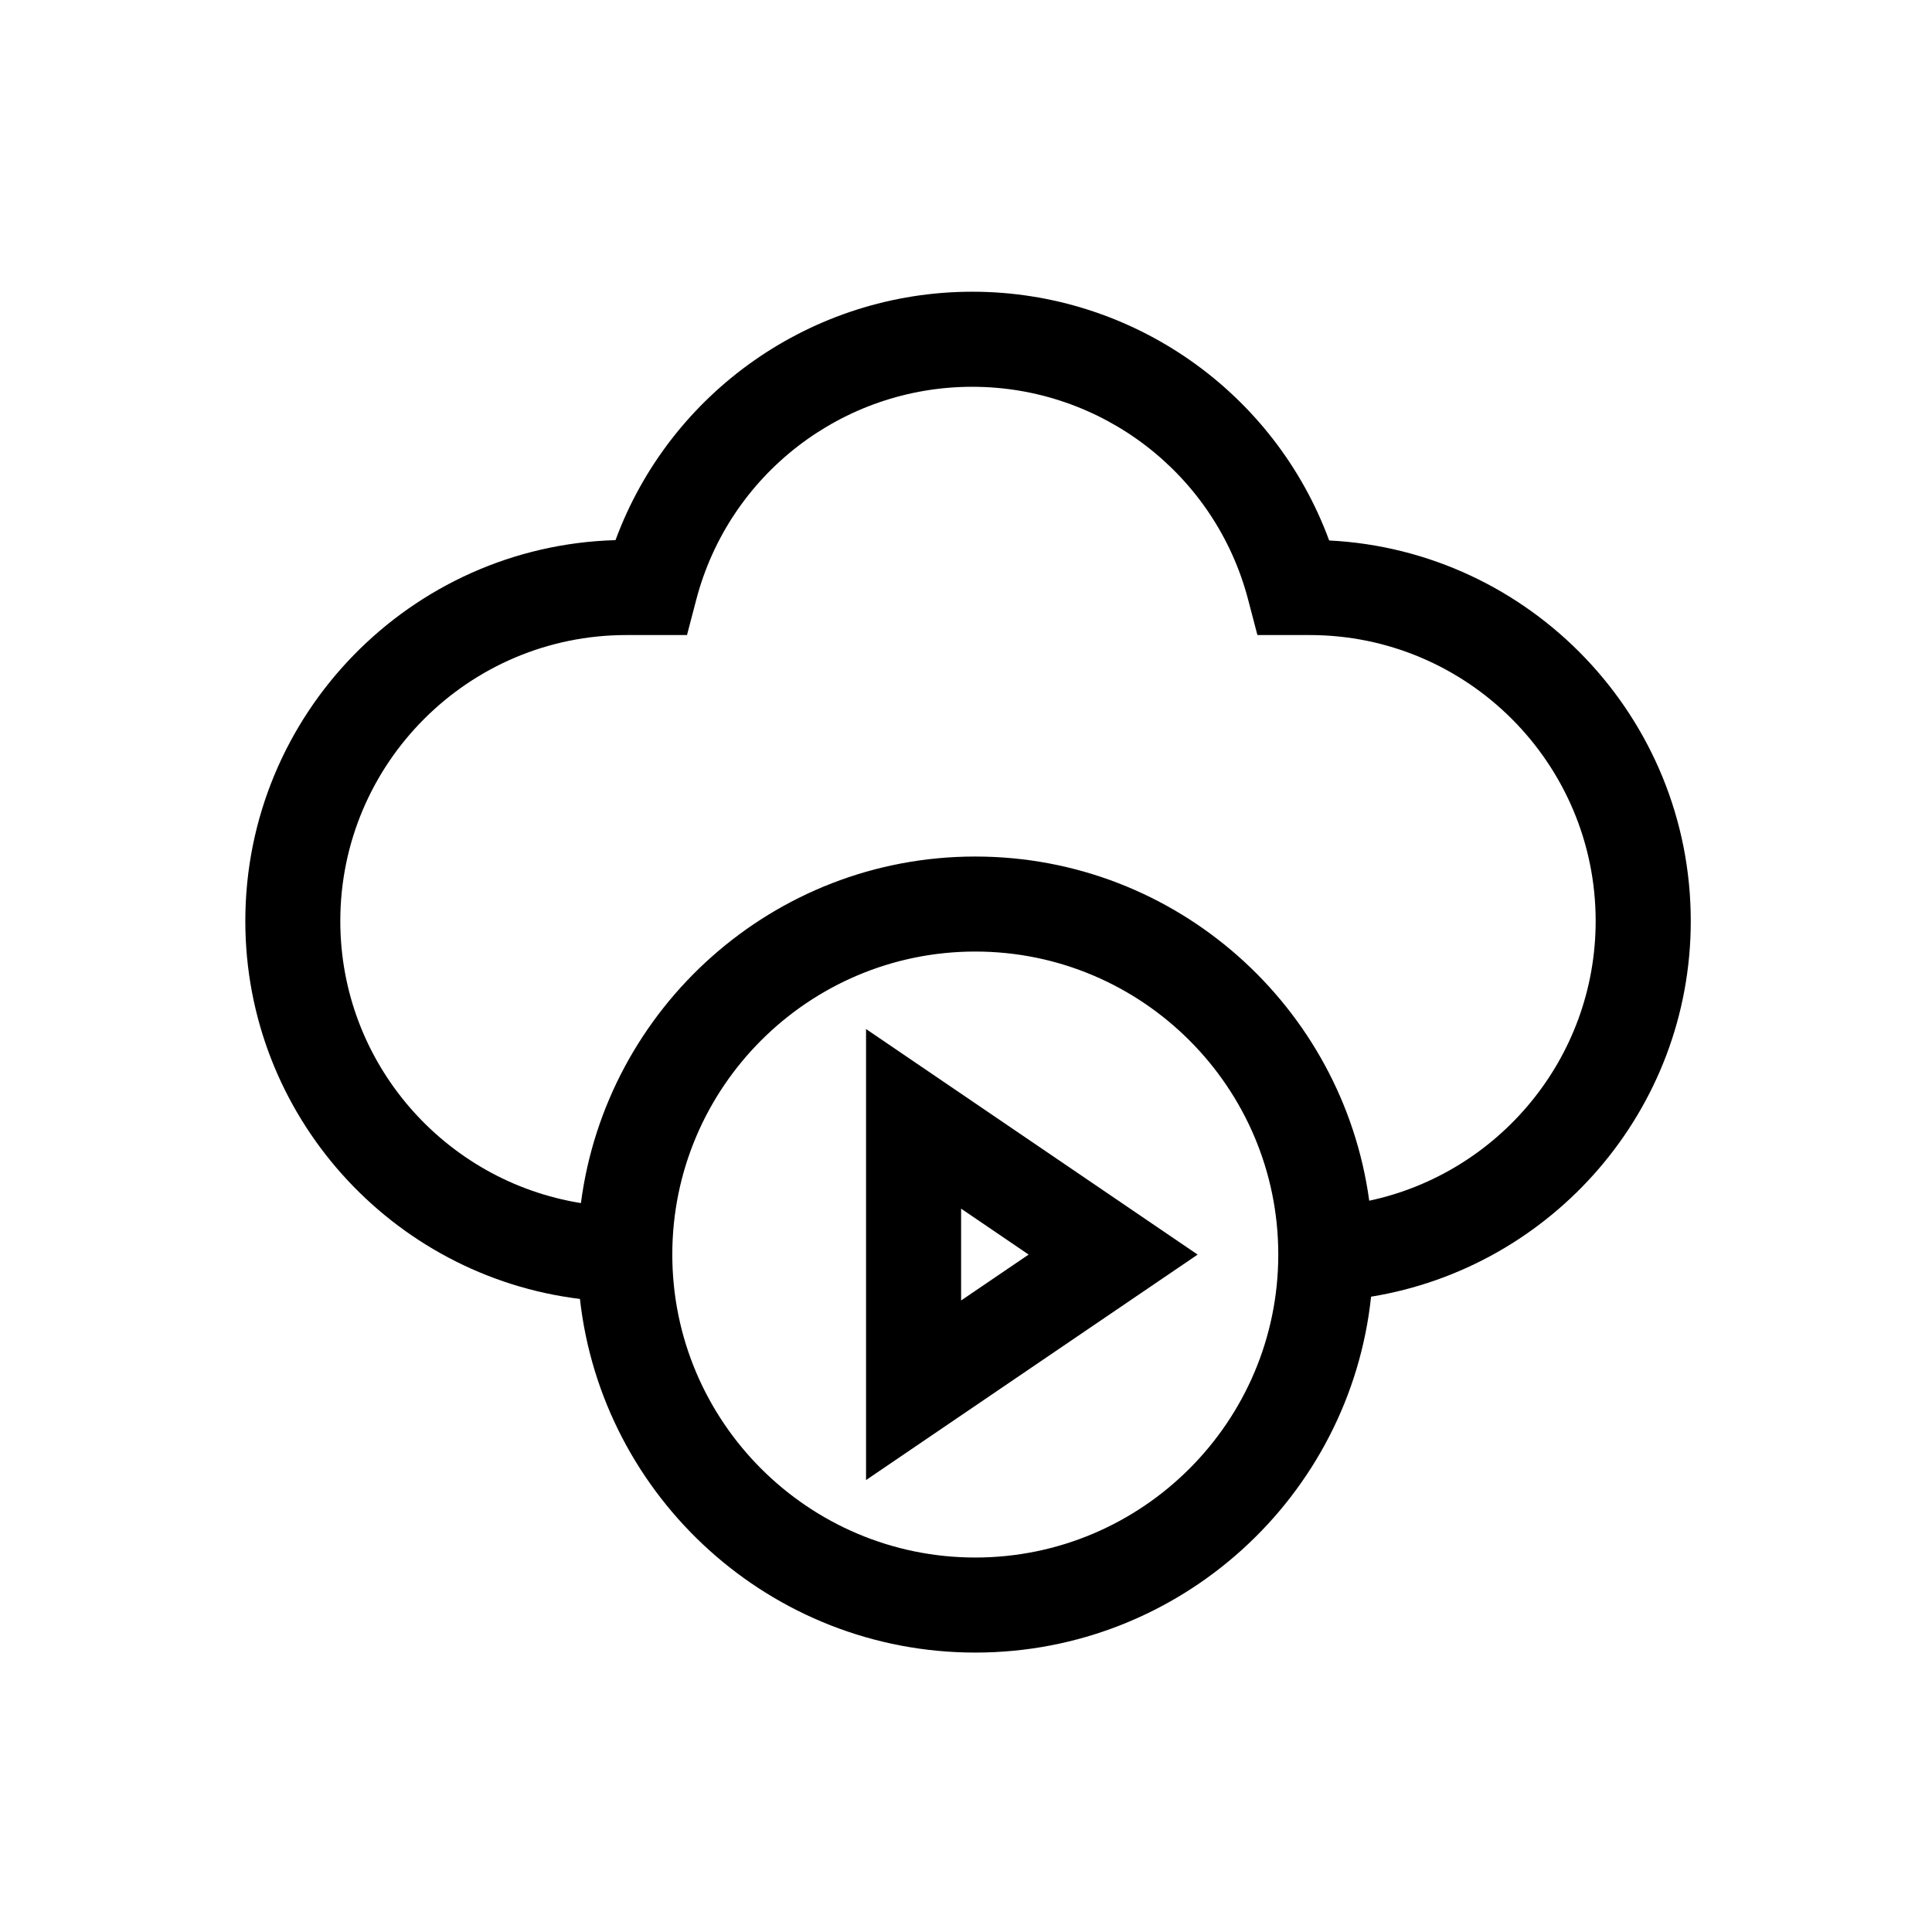 <?xml version="1.0" encoding="UTF-8"?>
<!-- The Best Svg Icon site in the world: iconSvg.co, Visit us! https://iconsvg.co -->
<svg fill="#000000" width="800px" height="800px" version="1.1" viewBox="144 144 512 512" xmlns="http://www.w3.org/2000/svg">
 <g>
  <path d="m373.51 536.23 87.875-59.75-87.875-59.777zm25.191-71.926 17.895 12.172-17.895 12.16z"/>
  <path d="m592.07 388.08c0-53.953-42.531-98.164-95.828-100.85-14.434-39.262-52.039-65.922-94.574-65.922-42.512 0-80.086 26.625-94.551 65.832-54.355 1.531-98.105 46.223-98.105 100.94 0 51.504 38.789 94.047 88.676 100.15 5.875 52.637 50.602 93.719 104.78 93.719 54.391 0 99.281-41.387 104.88-94.316 47.957-7.812 84.723-49.414 84.723-99.551zm-189.61 168.68c-44.27 0-80.293-36.016-80.293-80.297 0-44.27 36.016-80.293 80.293-80.293 44.273 0 80.297 36.016 80.297 80.293 0 44.281-36.023 80.297-80.297 80.297zm104.4-94.559c-7.004-51.426-51.09-91.211-104.41-91.211-53.523 0-97.77 40.113-104.5 91.84-36.082-5.793-63.766-37.055-63.766-74.746 0-41.789 34.004-75.789 75.797-75.789h16.078l2.465-9.406c8.691-33.195 38.754-56.387 73.121-56.387 34.359 0 64.426 23.191 73.117 56.387l2.465 9.406h13.852c41.789 0 75.789 34.004 75.789 75.789 0 36.375-25.77 66.832-60.016 74.117z"/>
 </g>
</svg>